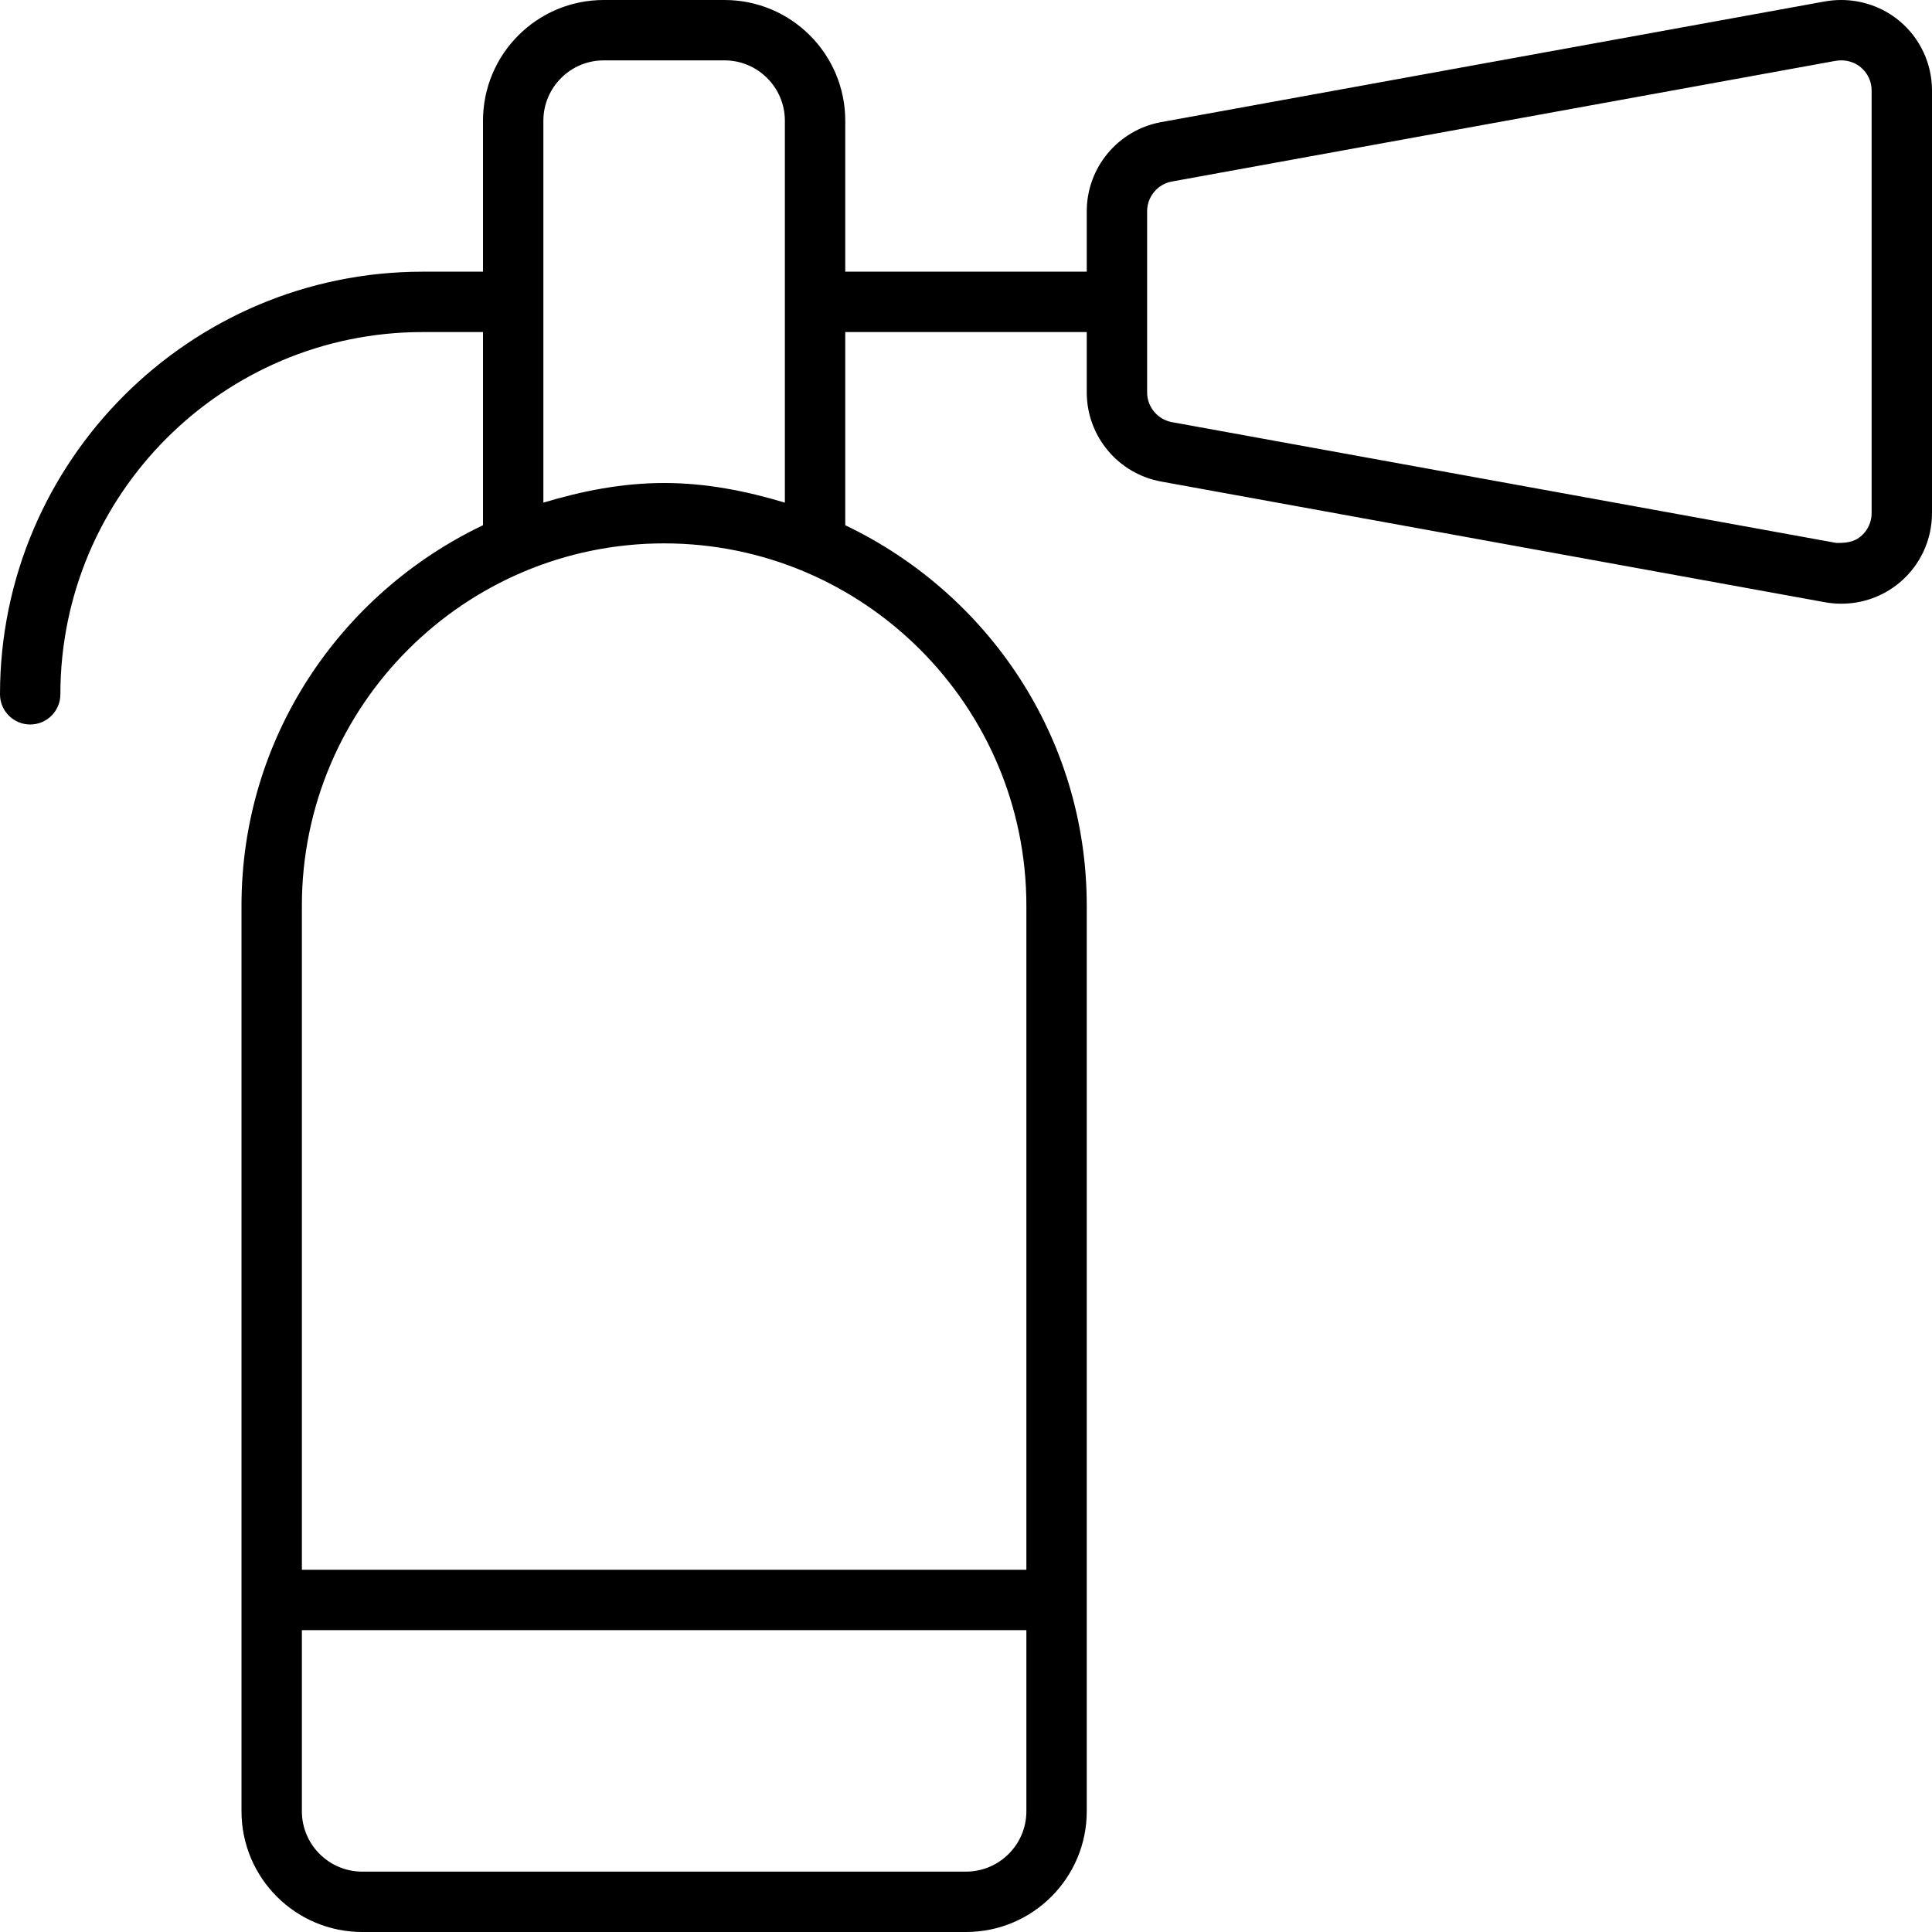 <svg xmlns="http://www.w3.org/2000/svg" viewBox="0 0 512 512"><!-- Font Awesome Pro 6.0.0-alpha2 by @fontawesome - https://fontawesome.com License - https://fontawesome.com/license (Commercial License) --><path d="M503.375 5.551C499.012 1.926 493.557 0 487.934 0C486.529 0 485.115 0.121 483.703 0.363L307.703 32.363C296.297 34.457 288 44.395 288 55.988V72H224V32C224 14.328 209.674 0 192 0H160C142.328 0 128 14.328 128 32V72H112C50.25 72 0 122.25 0 184C0 188.406 3.578 192 8 192S16 188.406 16 184C16 131.062 59.062 88 112 88H128V139.191C90.266 157.207 64 195.398 64 240V480C64 497.672 78.328 512 96 512H256C273.674 512 288 497.672 288 480V240C288 195.398 261.734 157.207 224 139.191V88H288V103.988C288 115.582 296.297 125.52 307.703 127.613L483.703 159.613C485.141 159.863 486.578 159.988 488 159.988C493.578 159.988 499.031 158.051 503.375 154.426C508.844 149.863 512 143.113 512 135.988V23.988C512 16.863 508.844 10.113 503.375 5.551ZM272 480C272 488.824 264.822 496 256 496H96C87.178 496 80 488.824 80 480V432H272V480ZM272 240V416H80V240C80 187.066 123.066 144 176 144C228.936 144 272 187.066 272 240ZM176 128C164.801 128 154.203 130.141 144 133.203V32C144 23.176 151.178 16 160 16H192C200.822 16 208 23.176 208 32V133.203C197.797 130.141 187.199 128 176 128ZM496 135.988C496 138.375 494.953 140.617 493.123 142.141C491.807 143.242 490.154 143.883 487.301 143.883C487.064 143.883 486.818 143.879 486.566 143.871L310.592 111.875C306.773 111.176 304 107.859 304 103.988V55.988C304 52.117 306.773 48.801 310.566 48.105L486.424 16.129C486.928 16.043 487.432 16 487.934 16C489.885 16 491.688 16.641 493.125 17.836C494.953 19.359 496 21.602 496 23.988V135.988Z"/></svg>